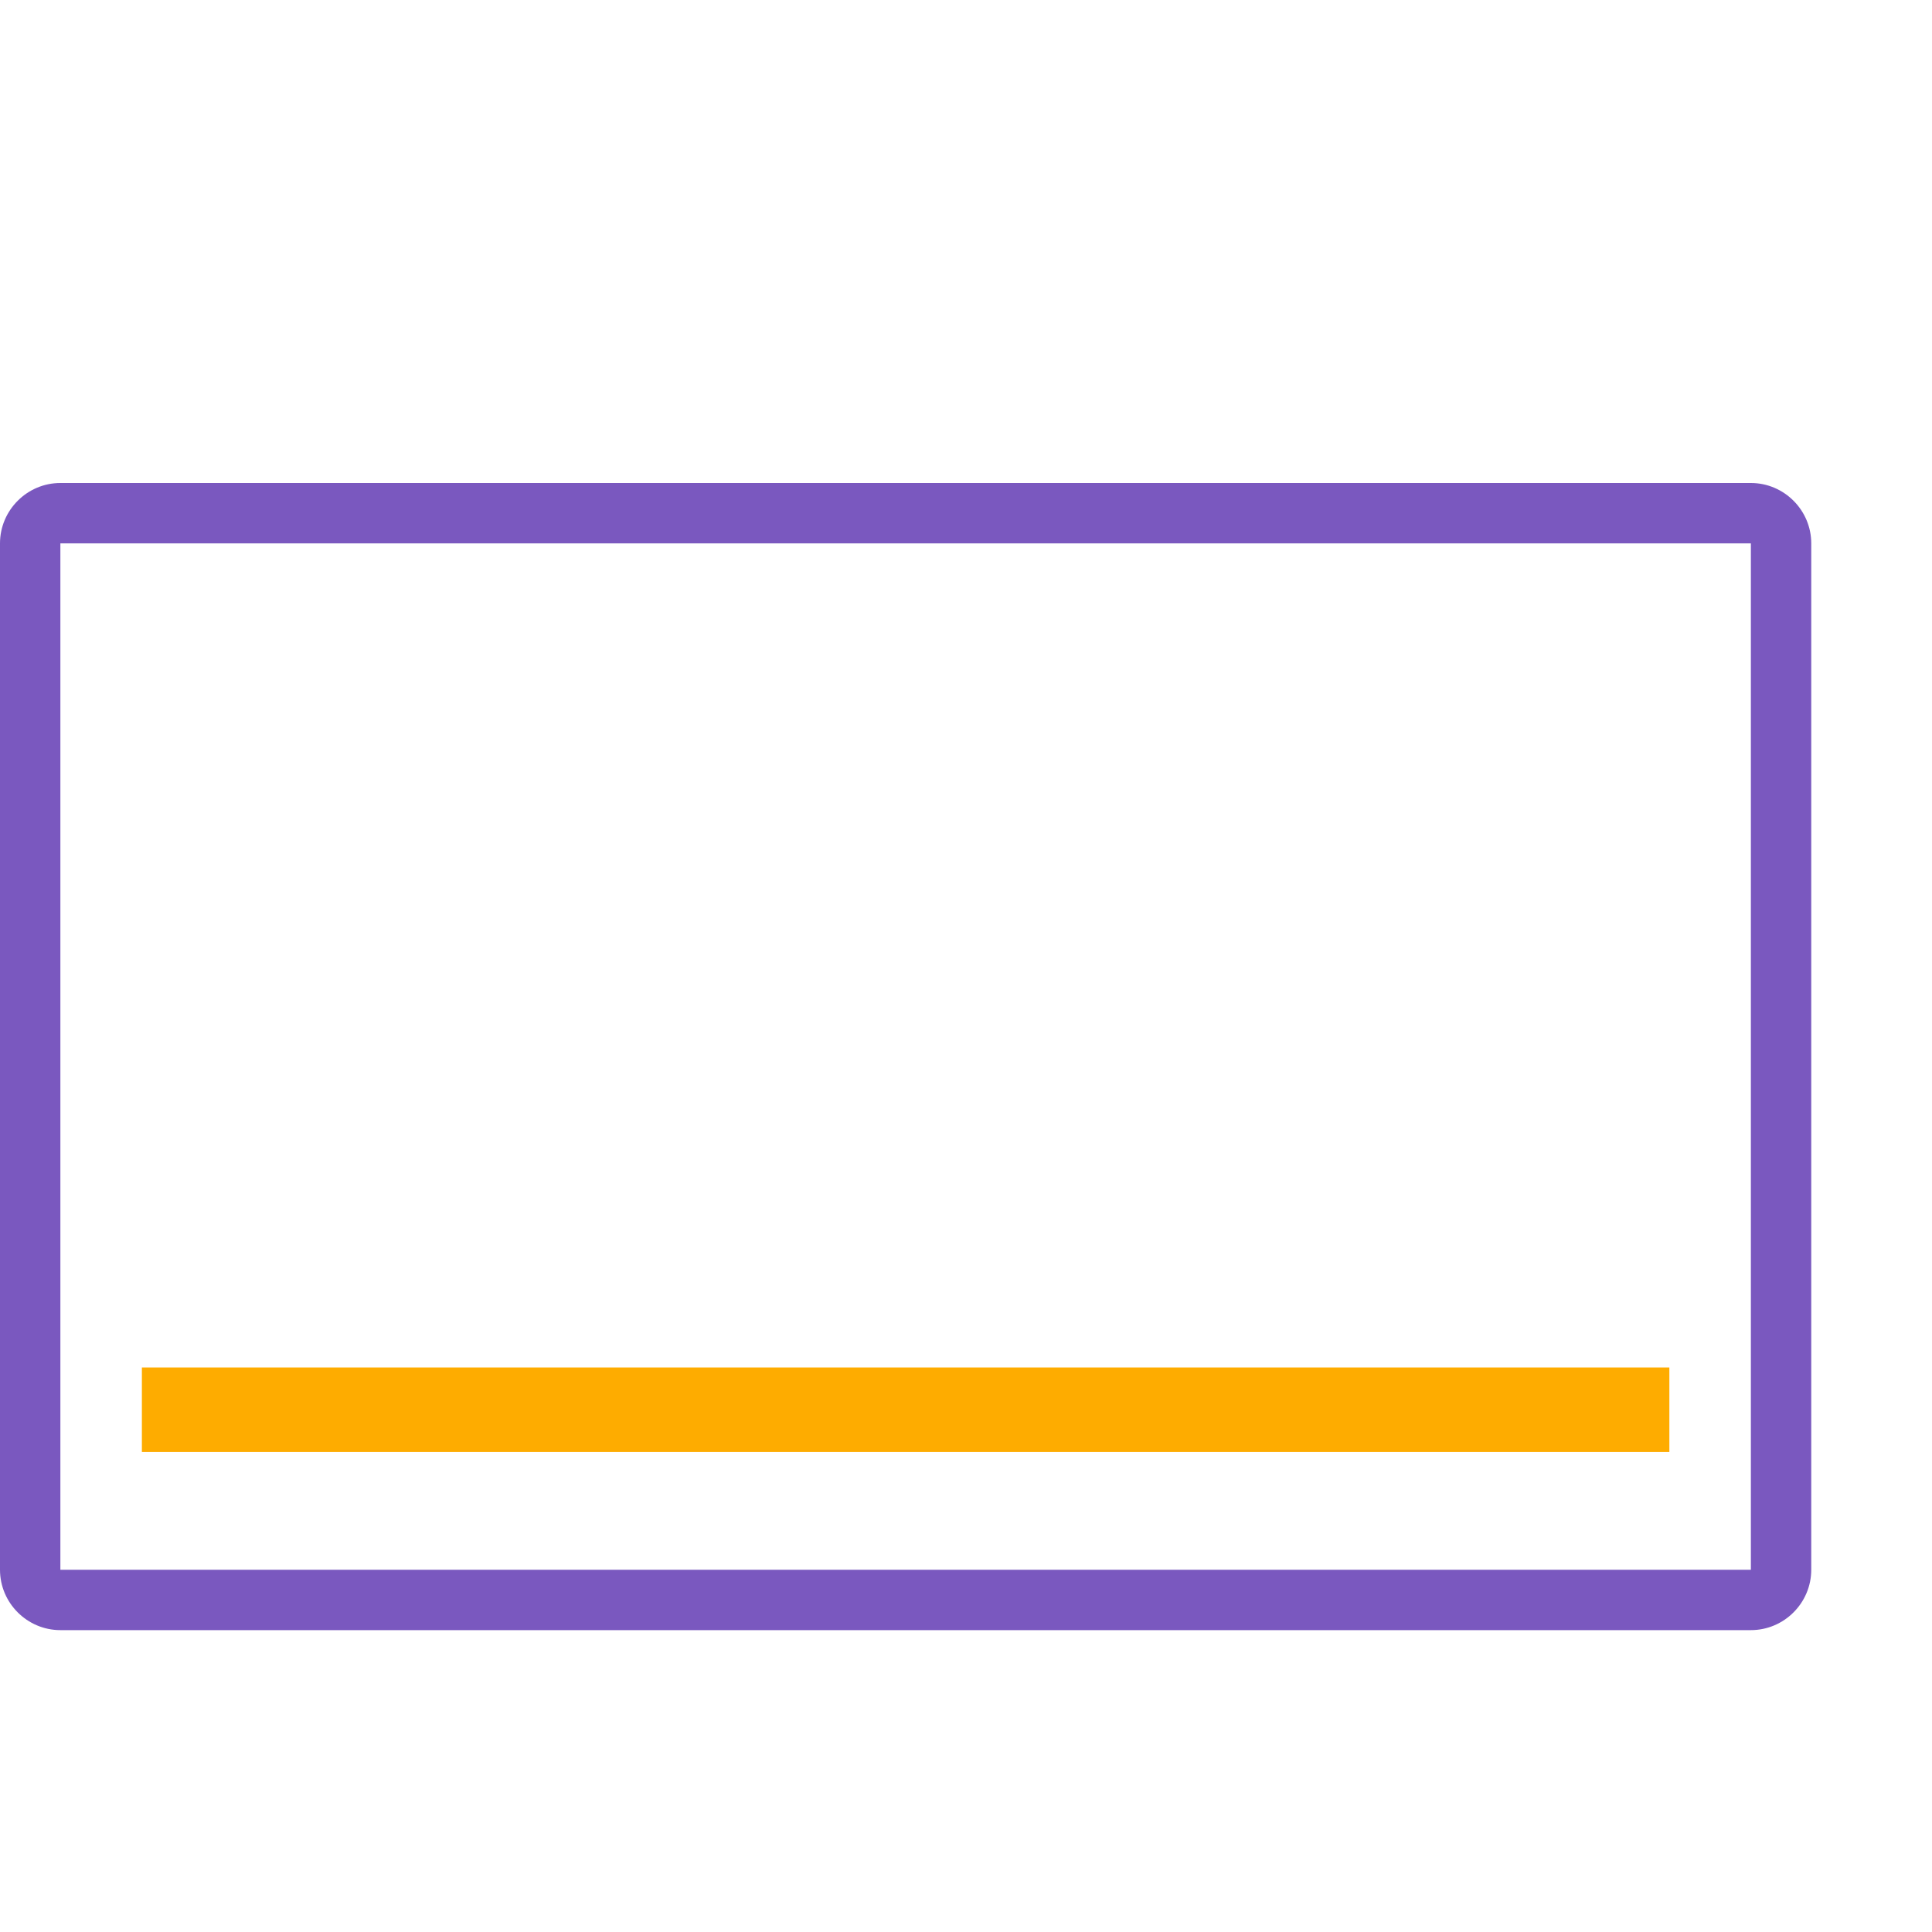 <?xml version="1.0" encoding="utf-8"?>
<!-- Generator: Adobe Illustrator 22.1.0, SVG Export Plug-In . SVG Version: 6.00 Build 0)  -->
<svg version="1.1" id="Layer_3" xmlns="http://www.w3.org/2000/svg" xmlns:xlink="http://www.w3.org/1999/xlink" x="0px" y="0px"
	 width="64px" height="64px" viewBox="0 0 64 64" style="enable-background:new 0 0 64 64;" xml:space="preserve">
<style type="text/css">
	.st0{fill:#7A58BF;}
	.st1{fill:#FEAC00;}
</style>
<path class="st0" d="M2,52h56V18H2V52z M0,18c0-1.1,0.9-2,2-2h56c1.1,0,2,0.9,2,2v34c0,1.1-0.9,2-2,2H2c-1.1,0-2-0.9-2-2V18z"/>
<rect x="4.7" y="45.3" class="st1" width="50.6" height="2.8"/>
</svg>
